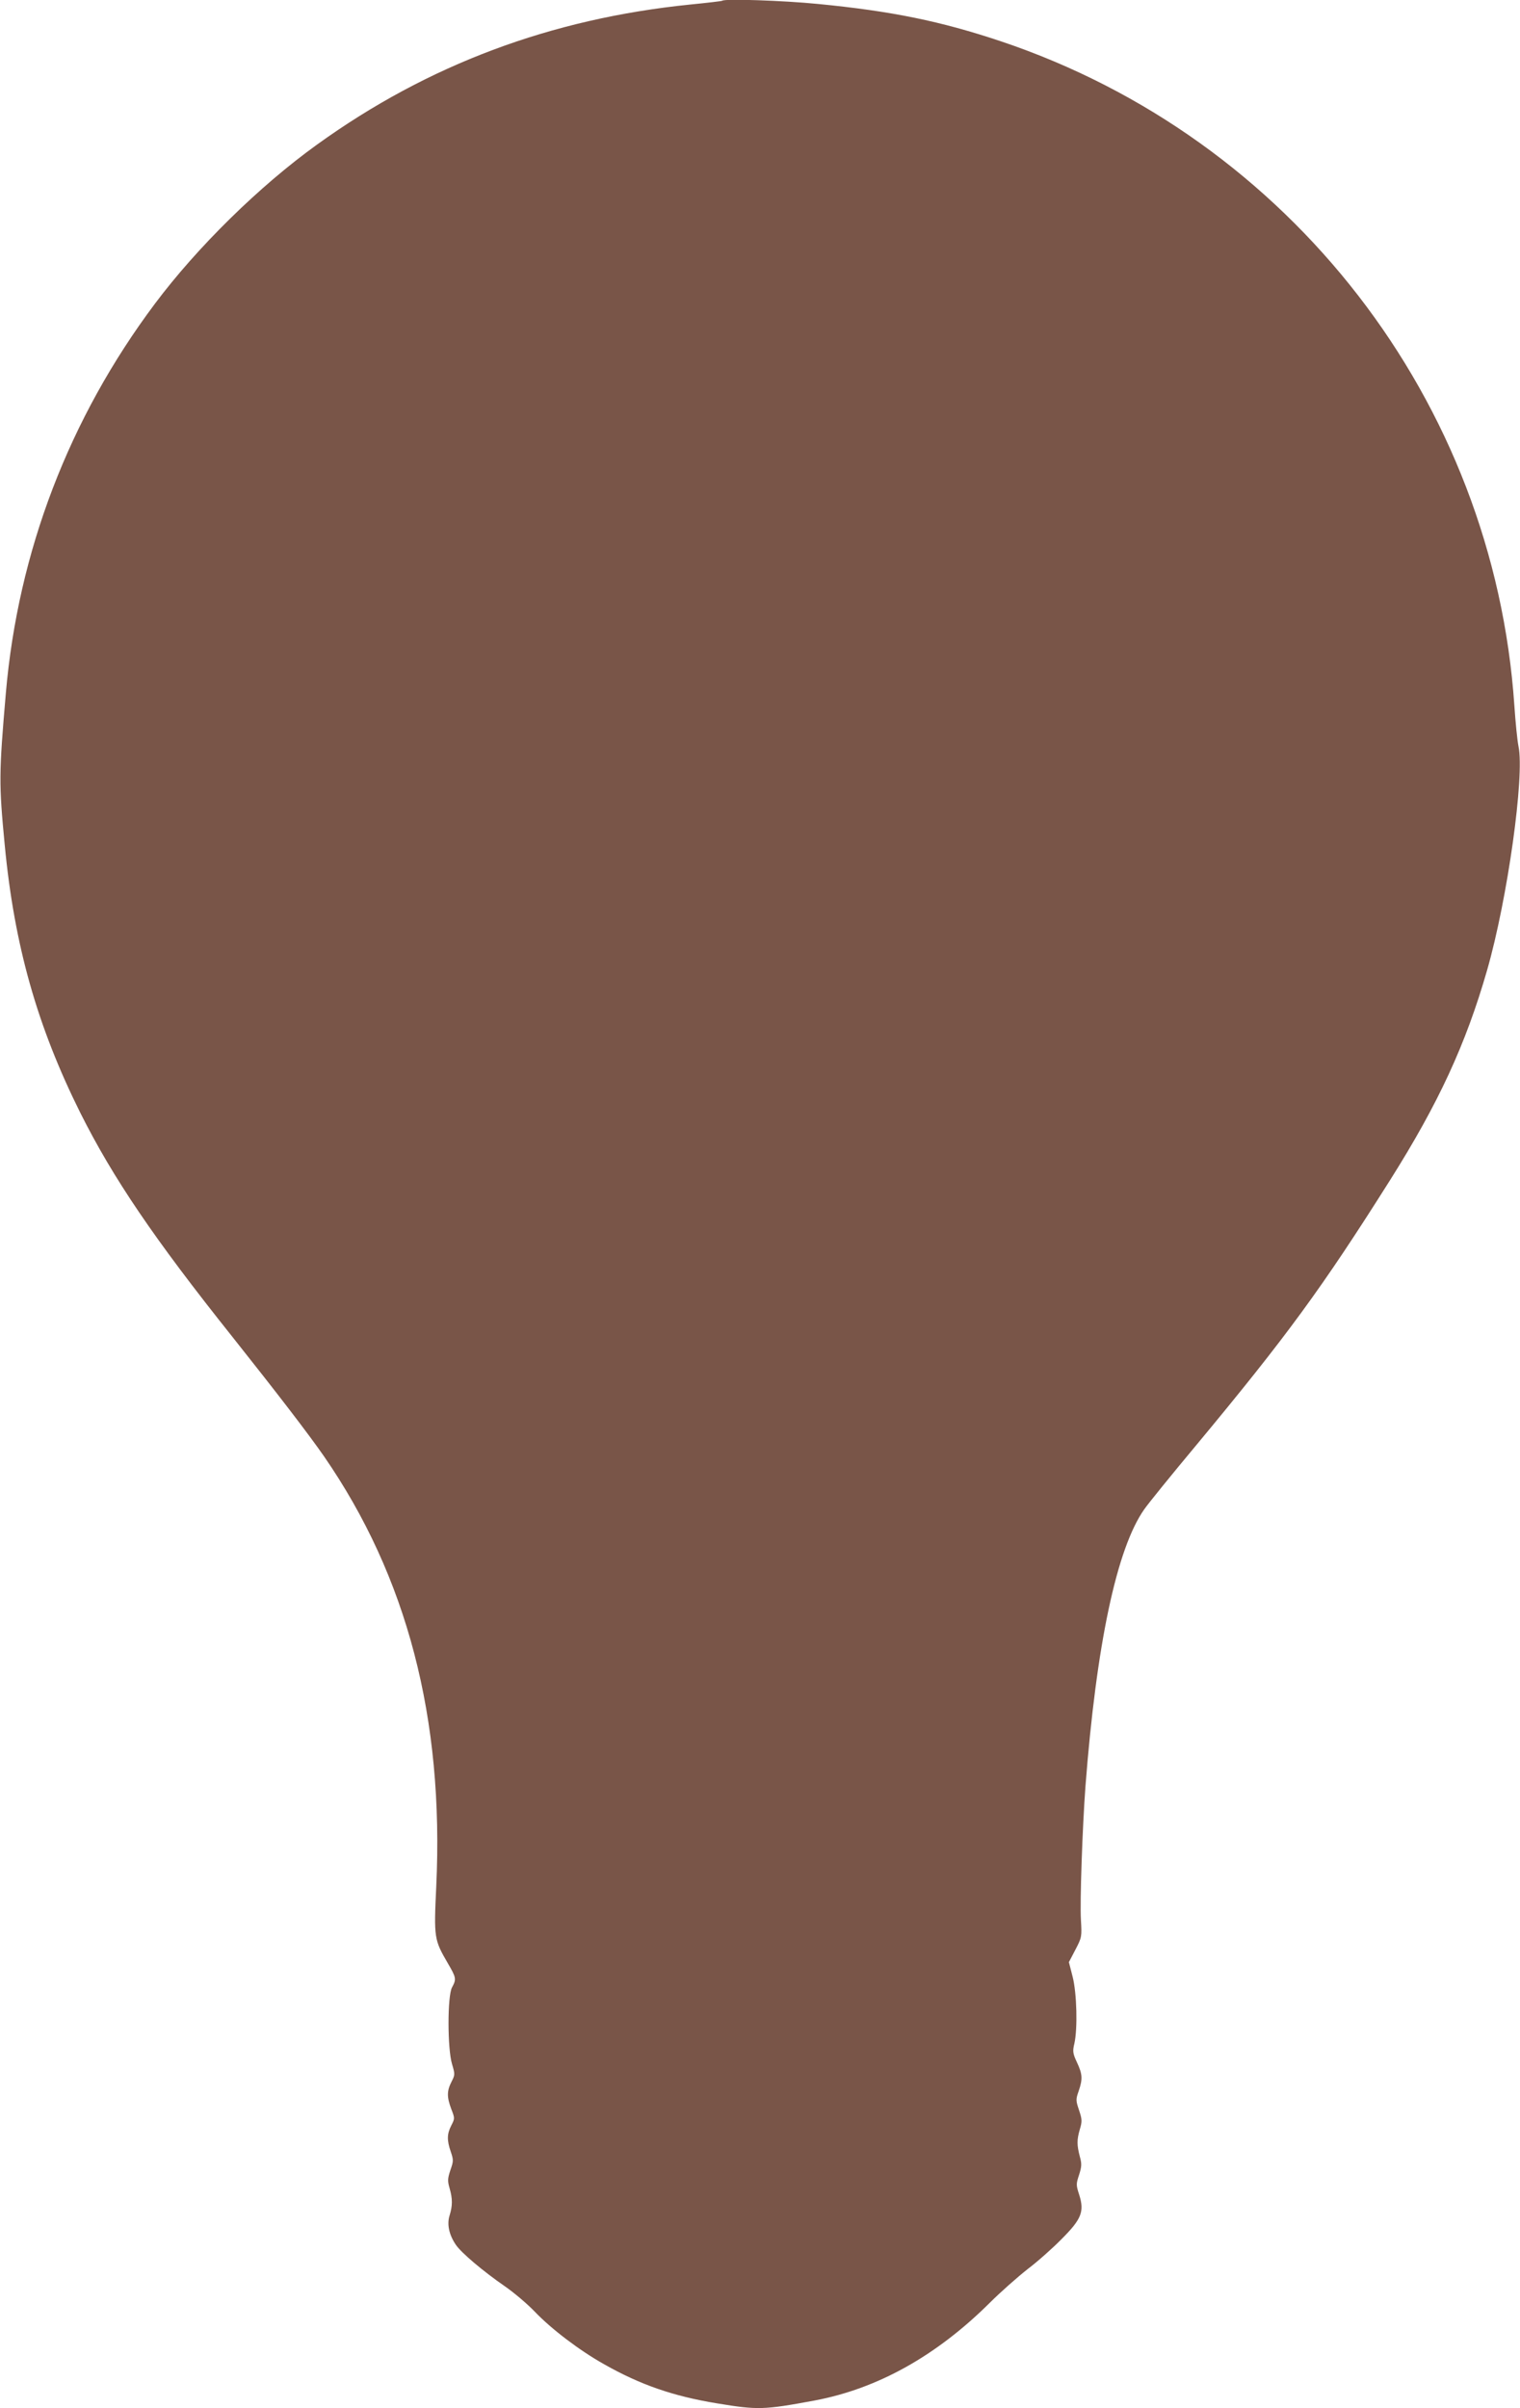 <?xml version="1.0" standalone="no"?>
<!DOCTYPE svg PUBLIC "-//W3C//DTD SVG 20010904//EN"
 "http://www.w3.org/TR/2001/REC-SVG-20010904/DTD/svg10.dtd">
<svg version="1.0" xmlns="http://www.w3.org/2000/svg"
 width="808pt" height="1280pt" viewBox="0 0 808 1280"
 preserveAspectRatio="xMidYMid meet">
<g transform="translate(0,1280) scale(0.1,-0.1)"
fill="#795548" stroke="none">
<path d="M3839 12796 c-2 -2 -78 -11 -169 -20 -741 -75 -1396 -320 -1984 -744
-306 -220 -637 -545 -863 -847 -456 -609 -727 -1317 -792 -2070 -37 -429 -37
-481 -6 -805 51 -536 173 -965 402 -1425 174 -347 391 -667 808 -1190 247
-311 405 -517 487 -635 442 -640 639 -1394 597 -2287 -13 -274 -11 -283 61
-407 45 -77 47 -85 23 -129 -25 -45 -25 -325 0 -408 16 -54 16 -57 -3 -94 -25
-49 -25 -81 -1 -145 19 -49 19 -50 0 -87 -23 -45 -24 -78 -3 -139 15 -44 15
-51 -2 -99 -15 -45 -15 -58 -4 -96 16 -55 16 -93 0 -144 -15 -47 -3 -103 33
-156 28 -42 145 -141 261 -221 49 -34 121 -95 160 -136 86 -90 235 -204 367
-278 192 -109 368 -170 600 -208 218 -36 249 -35 519 15 335 63 647 237 931
519 58 58 149 138 201 179 53 40 134 112 181 160 106 106 122 146 94 235 -17
52 -17 58 -1 106 14 44 15 59 4 98 -16 62 -16 88 0 144 13 43 12 54 -4 102
-17 51 -18 57 -2 102 22 64 20 90 -9 152 -22 47 -24 59 -14 100 18 80 13 268
-9 355 l-20 78 35 67 c34 65 34 69 29 157 -6 96 8 494 24 710 58 754 166 1264
312 1472 22 32 147 186 278 343 481 579 668 835 1029 1407 258 409 403 723
516 1116 109 380 200 1032 167 1190 -6 29 -16 126 -22 217 -110 1617 -1192
3015 -2731 3531 -317 106 -579 160 -971 198 -181 18 -497 29 -509 17z"/>
</g>
</svg>
